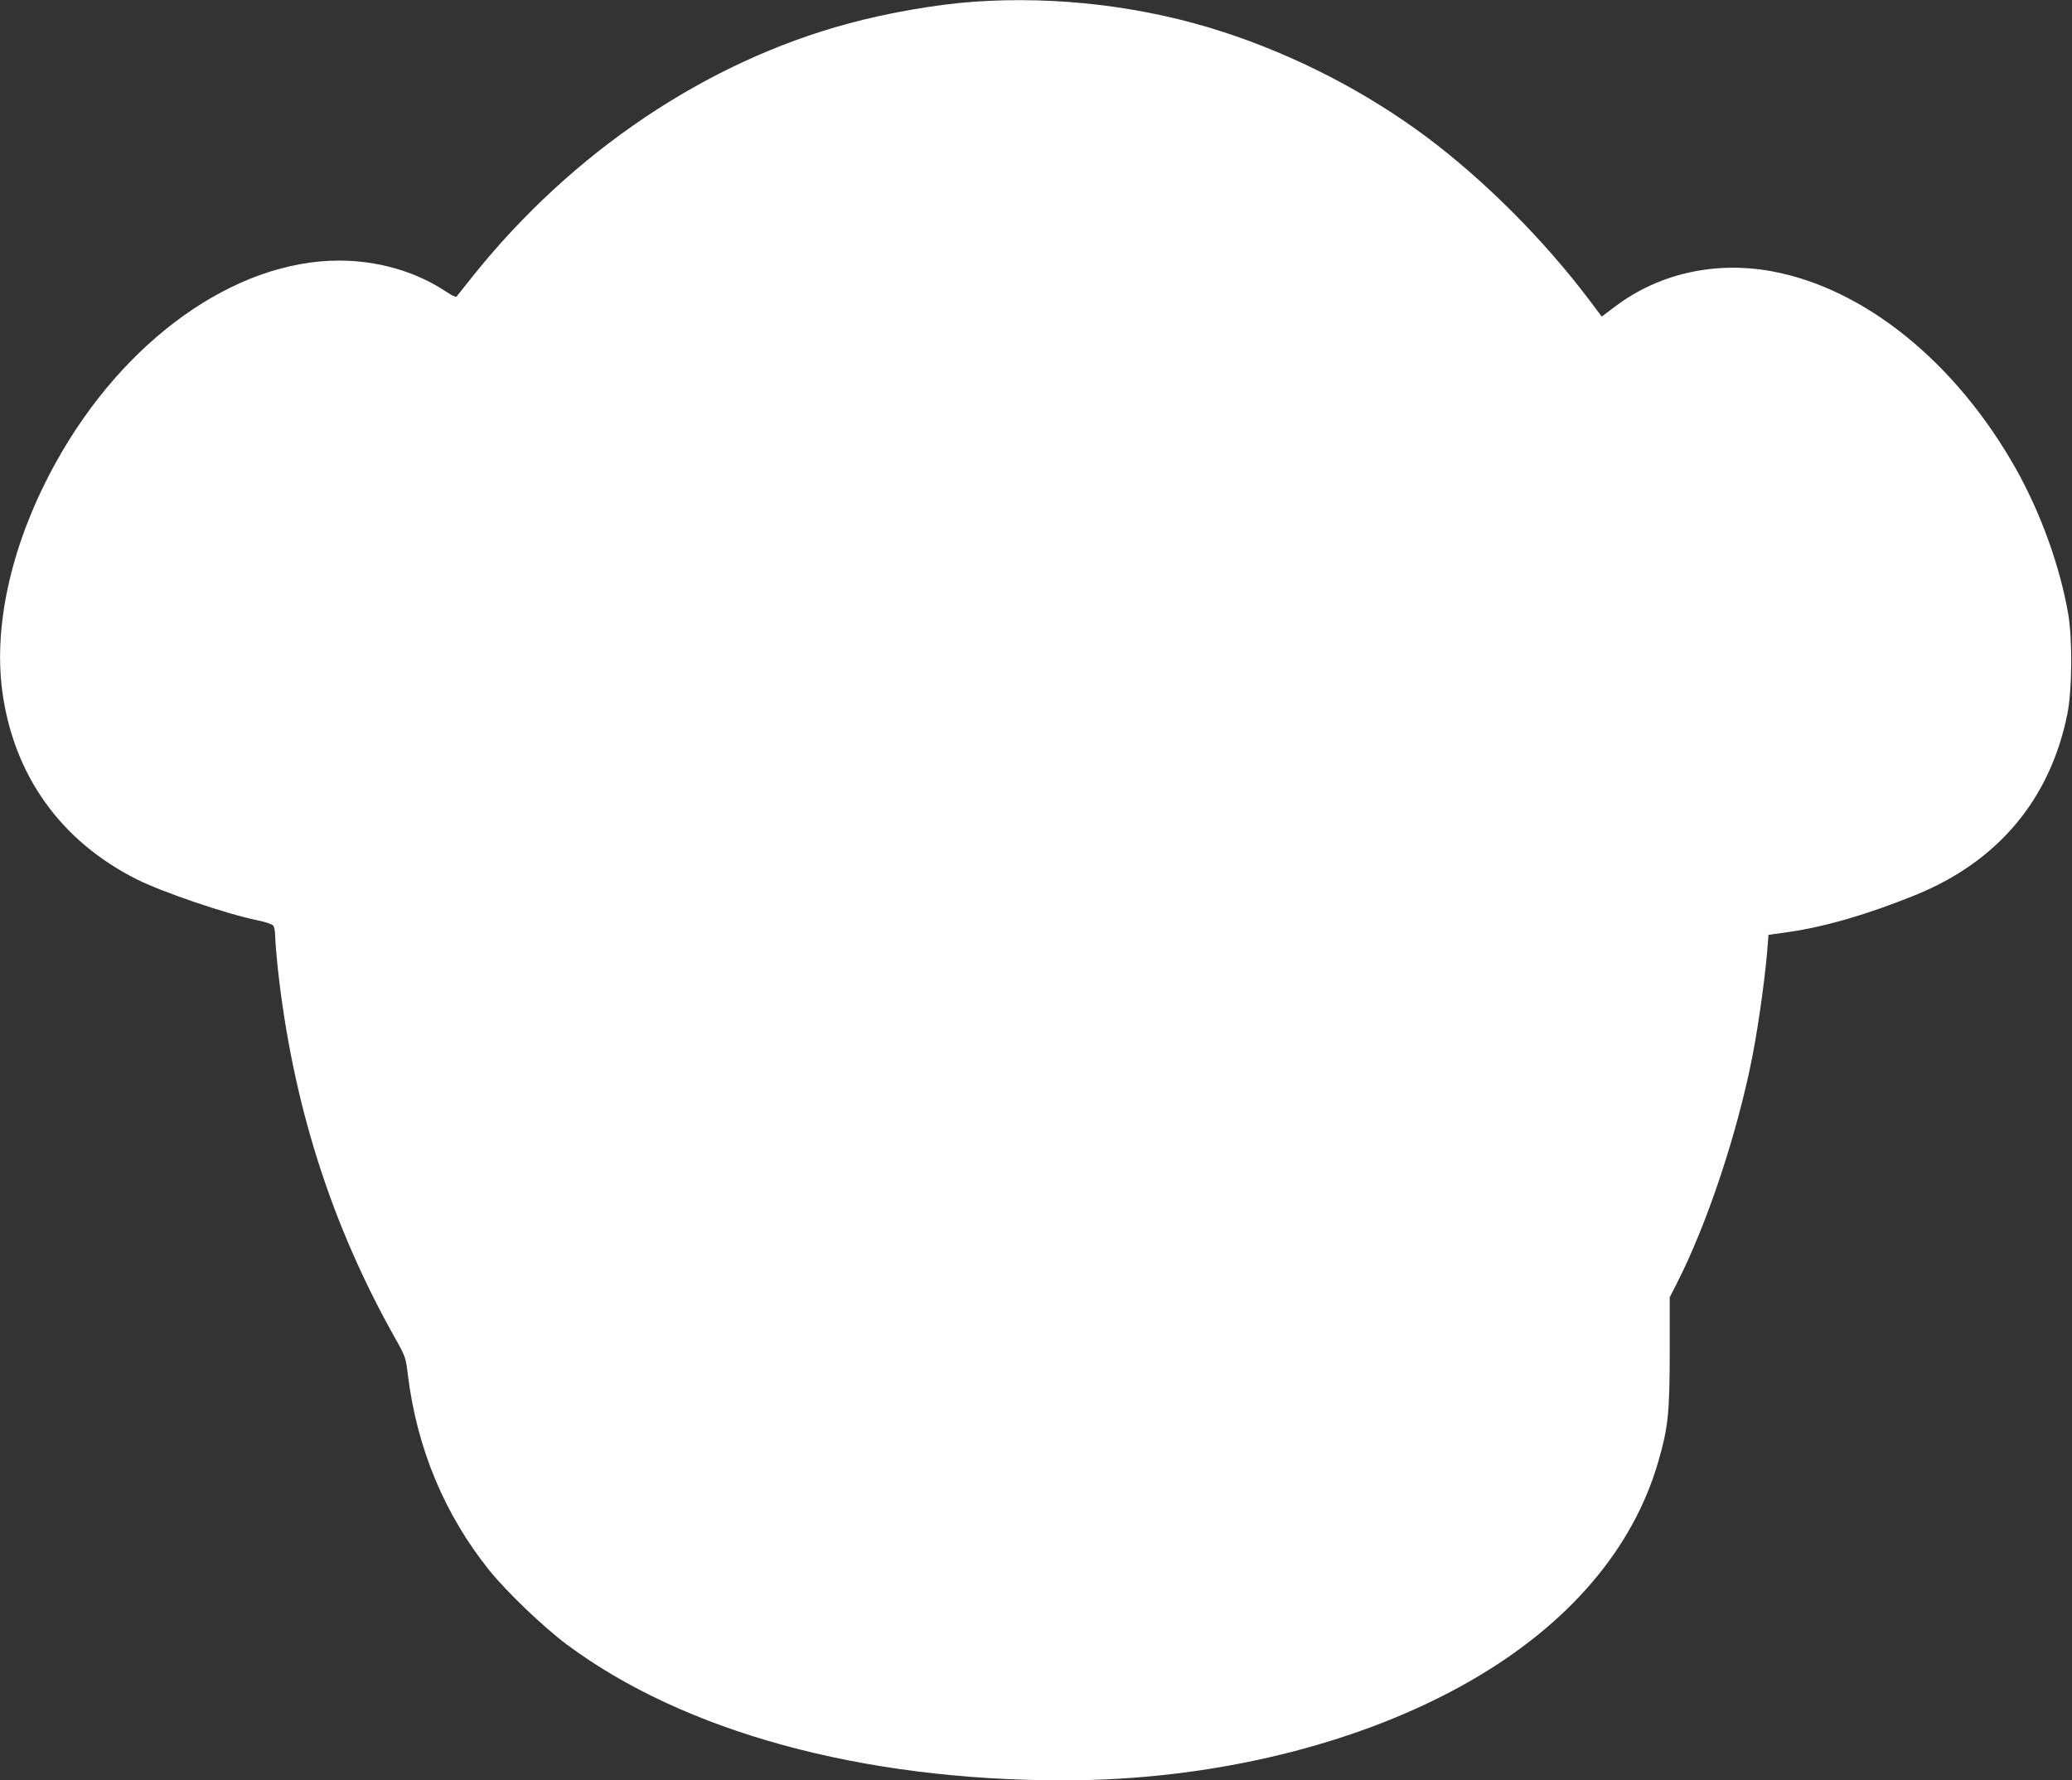 <?xml version="1.0" standalone="no"?>
<!DOCTYPE svg PUBLIC "-//W3C//DTD SVG 20010904//EN"
 "http://www.w3.org/TR/2001/REC-SVG-20010904/DTD/svg10.dtd">
<svg version="1.0" xmlns="http://www.w3.org/2000/svg"
 width="1280pt" height="1100pt" viewBox="0 0 1280 1100"
 preserveAspectRatio="xMidYMid meet">
<rect x="0" y="0" width="1280" height="1100" fill="#333333" stroke="none"/>
<g transform="translate(0,1100) scale(0.1,-0.1)"
fill="#ffffff" stroke="none">
<path d="M6012 10989 c-233 -17 -525 -68 -773 -135 -876 -236 -1703 -793
-2314 -1555 -54 -68 -102 -128 -105 -132 -4 -4 -31 9 -61 29 -186 125 -422
194 -664 194 -643 0 -1328 -487 -1748 -1244 -269 -484 -389 -994 -333 -1416
70 -520 360 -926 831 -1163 160 -80 557 -215 745 -253 47 -9 91 -24 98 -33 6
-8 12 -37 12 -63 0 -27 7 -113 15 -191 91 -840 329 -1592 730 -2302 59 -105
62 -115 74 -215 56 -458 226 -866 505 -1214 108 -133 332 -348 478 -457 724
-539 1820 -839 3068 -839 923 0 1834 223 2516 616 604 348 1003 814 1159 1356
60 209 69 293 70 668 l0 345 41 80 c187 365 374 924 468 1400 42 213 87 545
98 720 l3 39 121 17 c229 33 488 108 787 229 511 208 833 592 939 1122 29 146
31 455 5 613 -51 294 -168 621 -322 896 -371 660 -935 1117 -1510 1223 -349
64 -697 -14 -965 -216 l-85 -64 -79 105 c-277 367 -642 734 -1001 1003 -372
278 -810 505 -1260 651 -485 158 -1027 223 -1543 186z"/>
</g>
</svg>
